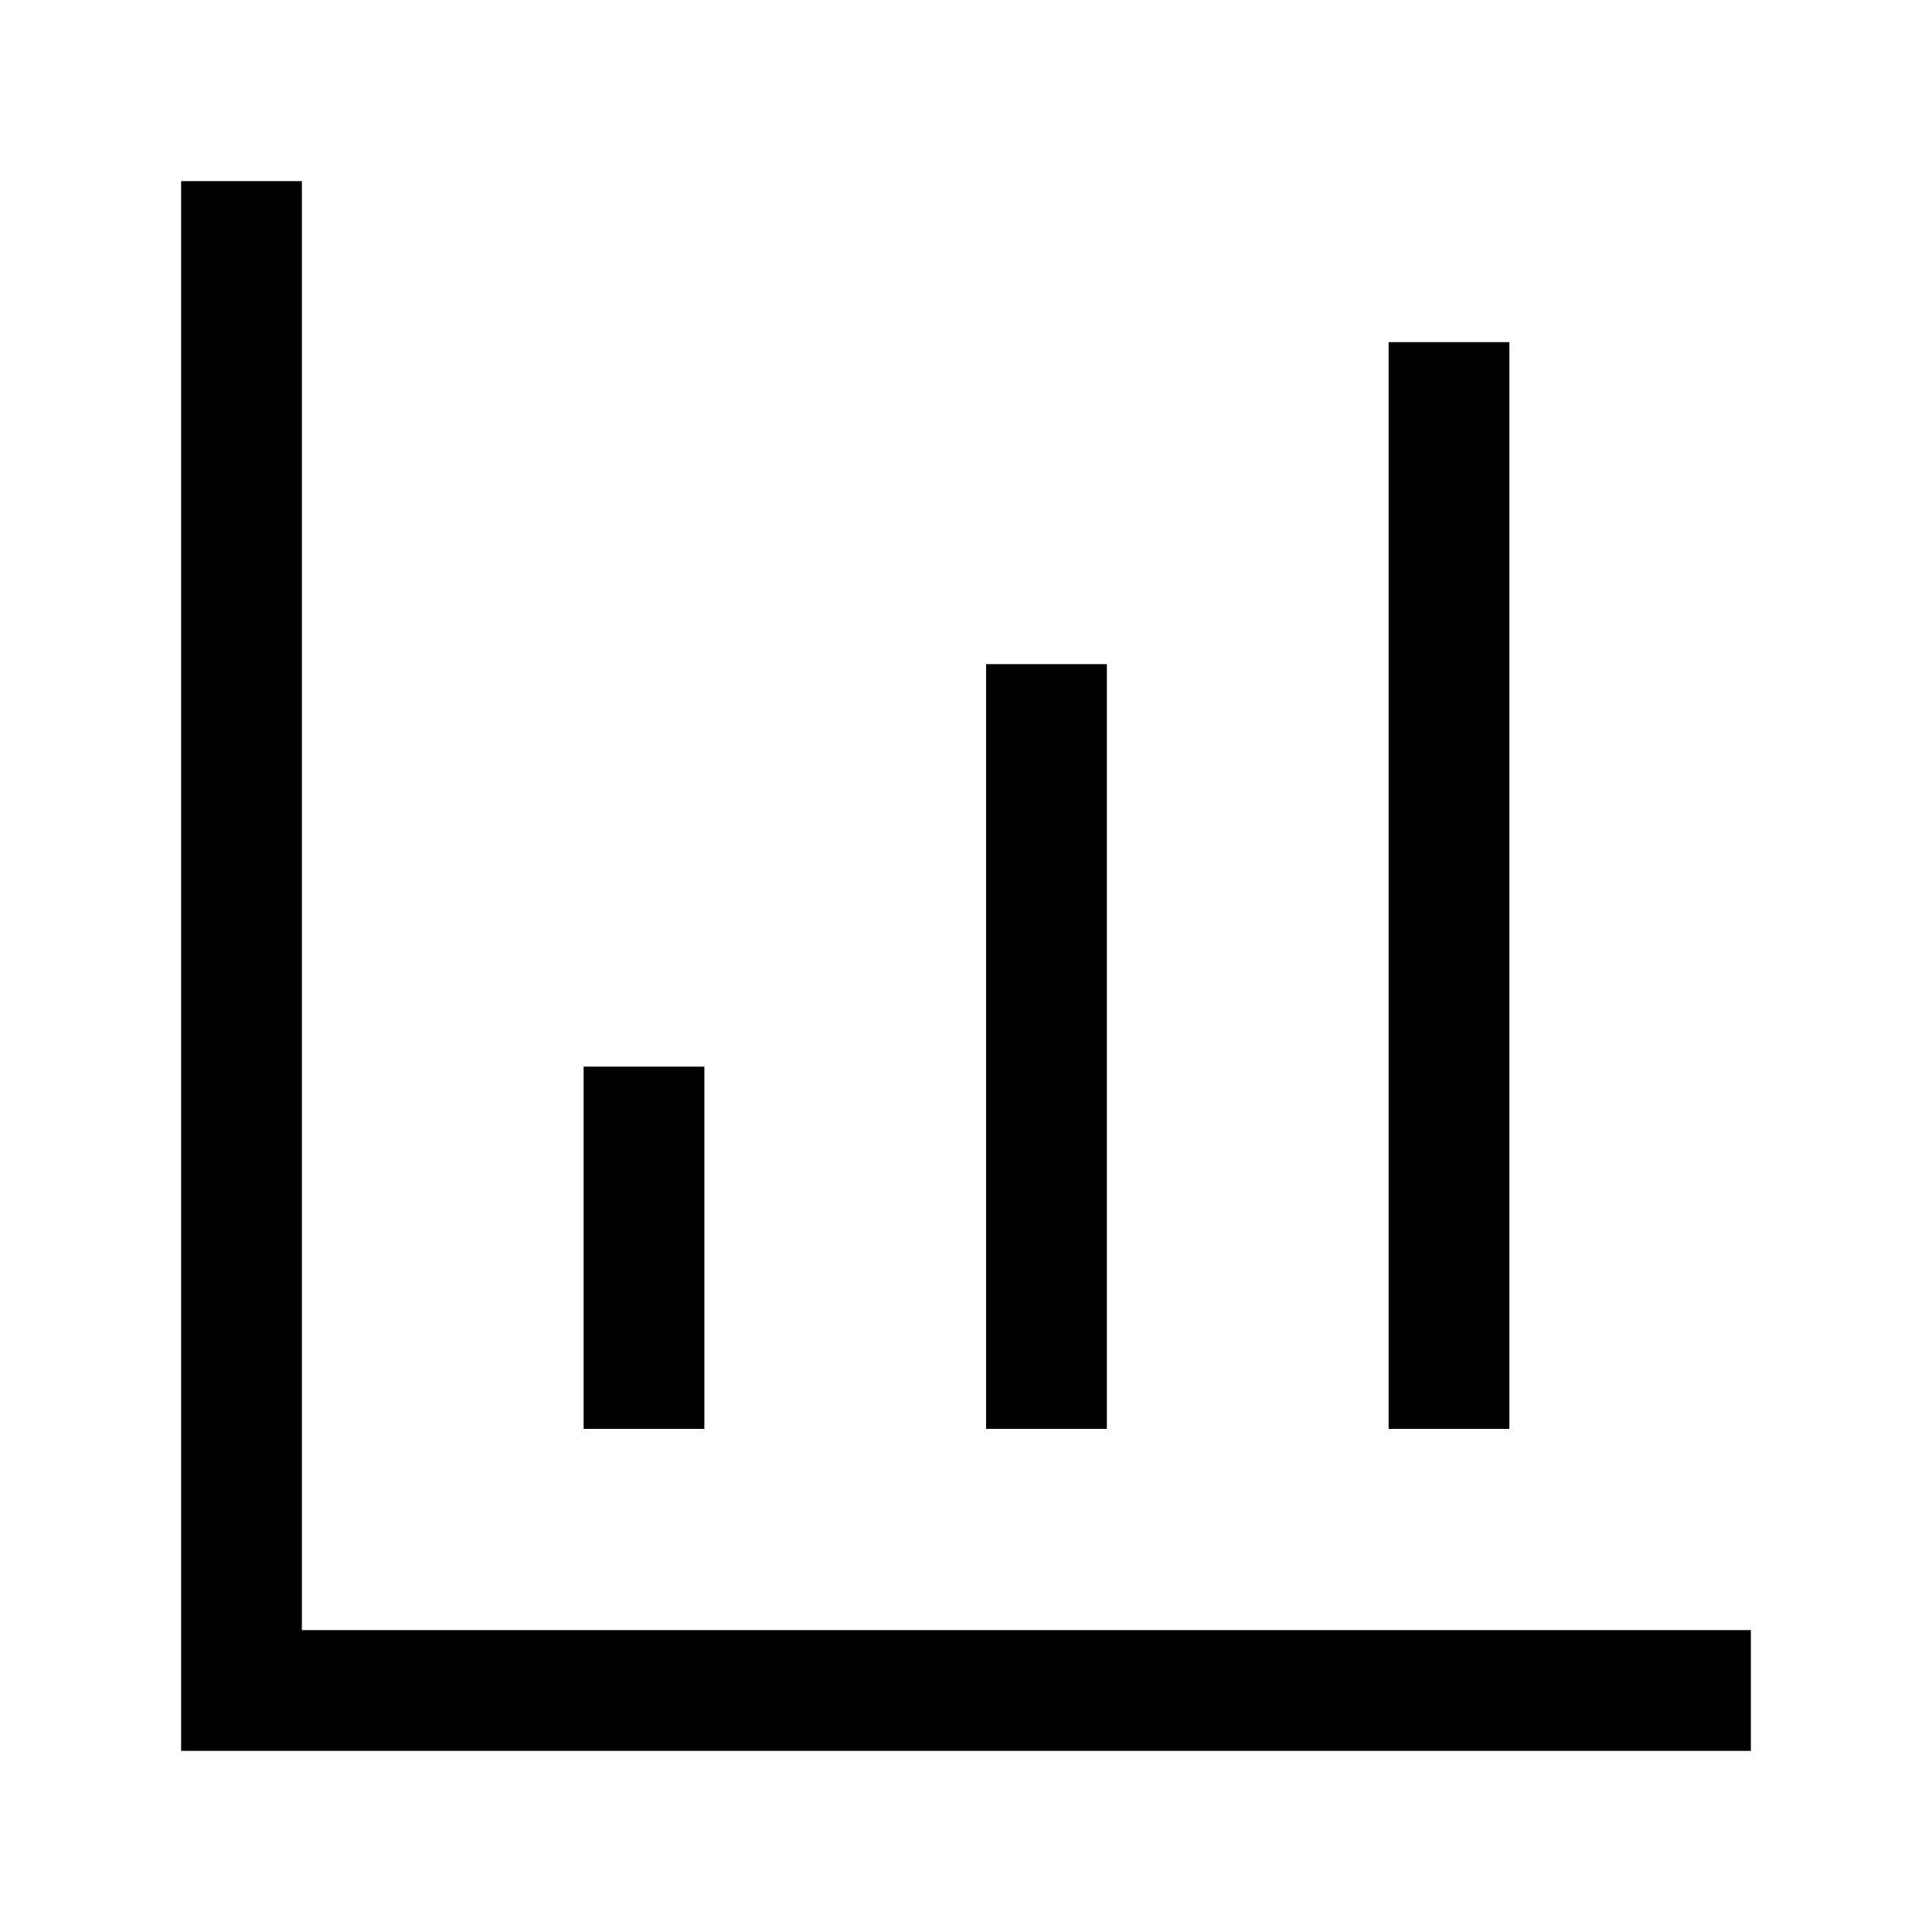 <svg xmlns="http://www.w3.org/2000/svg" width="24" height="24" viewBox="0 0 24 24" fill="none" stroke="currentColor" stroke-width="1.5" stroke-linecap="square" stroke-linejoin="miter">
  <path d="M3 3v18h18"/>
  <path d="M13 17V9"/>
  <path d="M18 17V5"/>
  <path d="M8 17v-3"/>
</svg>
